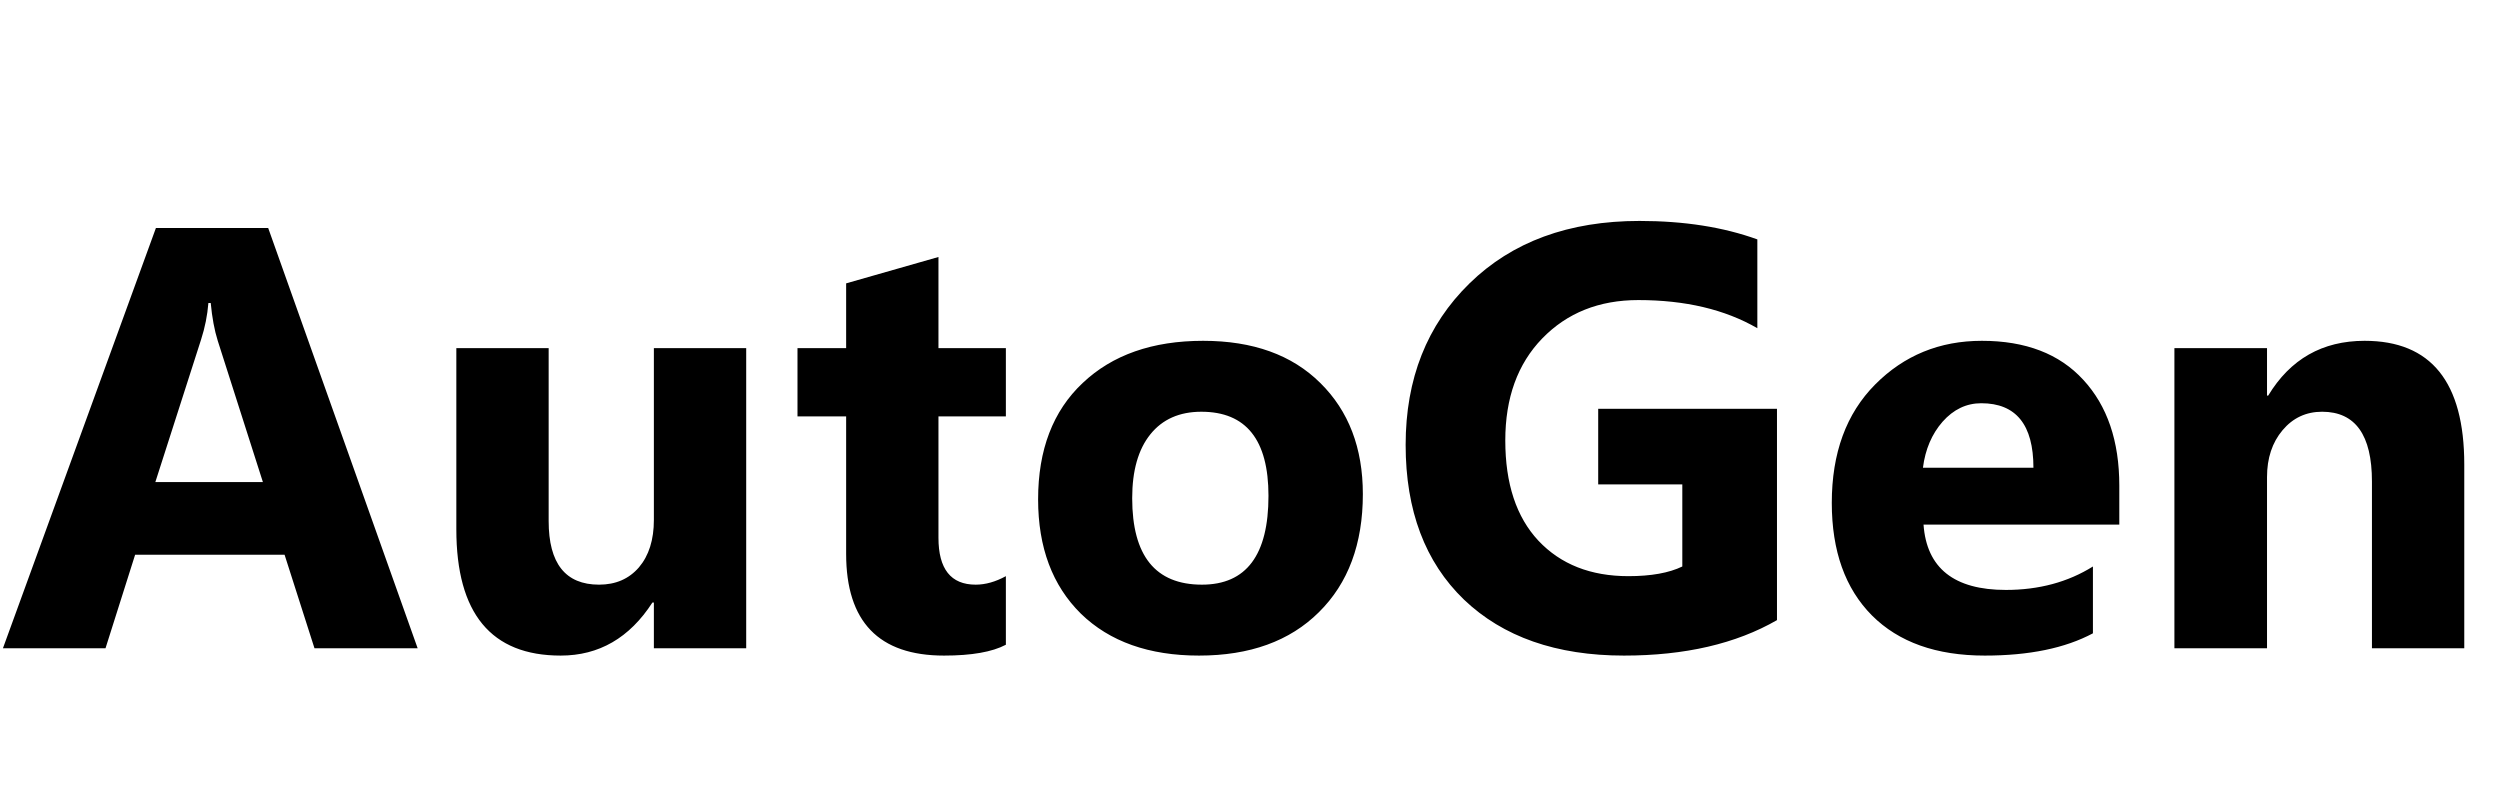 <?xml version="1.0" encoding="UTF-8"?> <svg xmlns="http://www.w3.org/2000/svg" width="833" height="266" viewBox="0 0 833 266" fill="none"><path d="M139.16 216H104.785L94.824 184.848H45.02L35.156 216H0.977L51.953 75.961H89.356L139.16 216ZM87.598 160.629L72.559 113.559C71.452 110.043 70.671 105.844 70.215 100.961H69.434C69.108 105.062 68.294 109.132 66.992 113.168L51.758 160.629H87.598ZM248.633 216H217.871V200.766H217.383C209.766 212.549 199.577 218.441 186.816 218.441C163.639 218.441 152.051 204.411 152.051 176.352V116H182.812V173.617C182.812 187.745 188.411 194.809 199.609 194.809C205.143 194.809 209.57 192.888 212.891 189.047C216.211 185.141 217.871 179.867 217.871 173.227V116H248.633V216ZM335.156 214.828C330.599 217.237 323.73 218.441 314.551 218.441C292.806 218.441 281.934 207.146 281.934 184.555V138.754H265.723V116H281.934V94.418L312.695 85.629V116H335.156V138.754H312.695V179.184C312.695 189.6 316.829 194.809 325.098 194.809C328.353 194.809 331.706 193.865 335.156 191.977V214.828ZM399.512 218.441C382.845 218.441 369.727 213.786 360.156 204.477C350.651 195.102 345.898 182.406 345.898 166.391C345.898 149.854 350.846 136.931 360.742 127.621C370.638 118.246 384.017 113.559 400.879 113.559C417.48 113.559 430.501 118.246 439.941 127.621C449.382 136.931 454.102 149.268 454.102 164.633C454.102 181.234 449.219 194.353 439.453 203.988C429.753 213.624 416.439 218.441 399.512 218.441ZM400.293 137.191C393.001 137.191 387.337 139.698 383.301 144.711C379.264 149.724 377.246 156.82 377.246 166C377.246 185.206 384.993 194.809 400.488 194.809C415.267 194.809 422.656 184.945 422.656 165.219C422.656 146.534 415.202 137.191 400.293 137.191ZM592.09 206.625C578.418 214.503 561.426 218.441 541.113 218.441C518.587 218.441 500.814 212.224 487.793 199.789C474.837 187.289 468.359 170.102 468.359 148.227C468.359 126.221 475.456 108.285 489.648 94.418C503.841 80.551 522.721 73.617 546.289 73.617C561.133 73.617 574.219 75.668 585.547 79.769V109.359C574.74 103.109 561.523 99.984 545.898 99.984C532.812 99.984 522.135 104.249 513.867 112.777C505.664 121.241 501.562 132.569 501.562 146.762C501.562 161.15 505.241 172.283 512.598 180.16C520.02 188.038 530.013 191.977 542.578 191.977C550.13 191.977 556.12 190.902 560.547 188.754V161.41H532.52V136.215H592.09V206.625ZM706.152 174.789H640.918C641.96 189.307 651.107 196.566 668.359 196.566C679.362 196.566 689.03 193.962 697.363 188.754V211.02C688.118 215.967 676.107 218.441 661.328 218.441C645.182 218.441 632.65 213.982 623.73 205.062C614.811 196.078 610.352 183.578 610.352 167.562C610.352 150.961 615.169 137.81 624.805 128.109C634.44 118.409 646.289 113.559 660.352 113.559C674.935 113.559 686.198 117.888 694.141 126.547C702.148 135.206 706.152 146.957 706.152 161.801V174.789ZM677.539 155.844C677.539 141.521 671.745 134.359 660.156 134.359C655.208 134.359 650.911 136.41 647.266 140.512C643.685 144.613 641.504 149.724 640.723 155.844H677.539ZM821.094 216H790.332V160.434C790.332 144.939 784.798 137.191 773.73 137.191C768.392 137.191 763.997 139.242 760.547 143.344C757.096 147.445 755.371 152.654 755.371 158.969V216H724.512V116H755.371V131.82H755.762C763.118 119.646 773.828 113.559 787.891 113.559C810.026 113.559 821.094 127.296 821.094 154.77V216Z" fill="black"></path></svg> 
